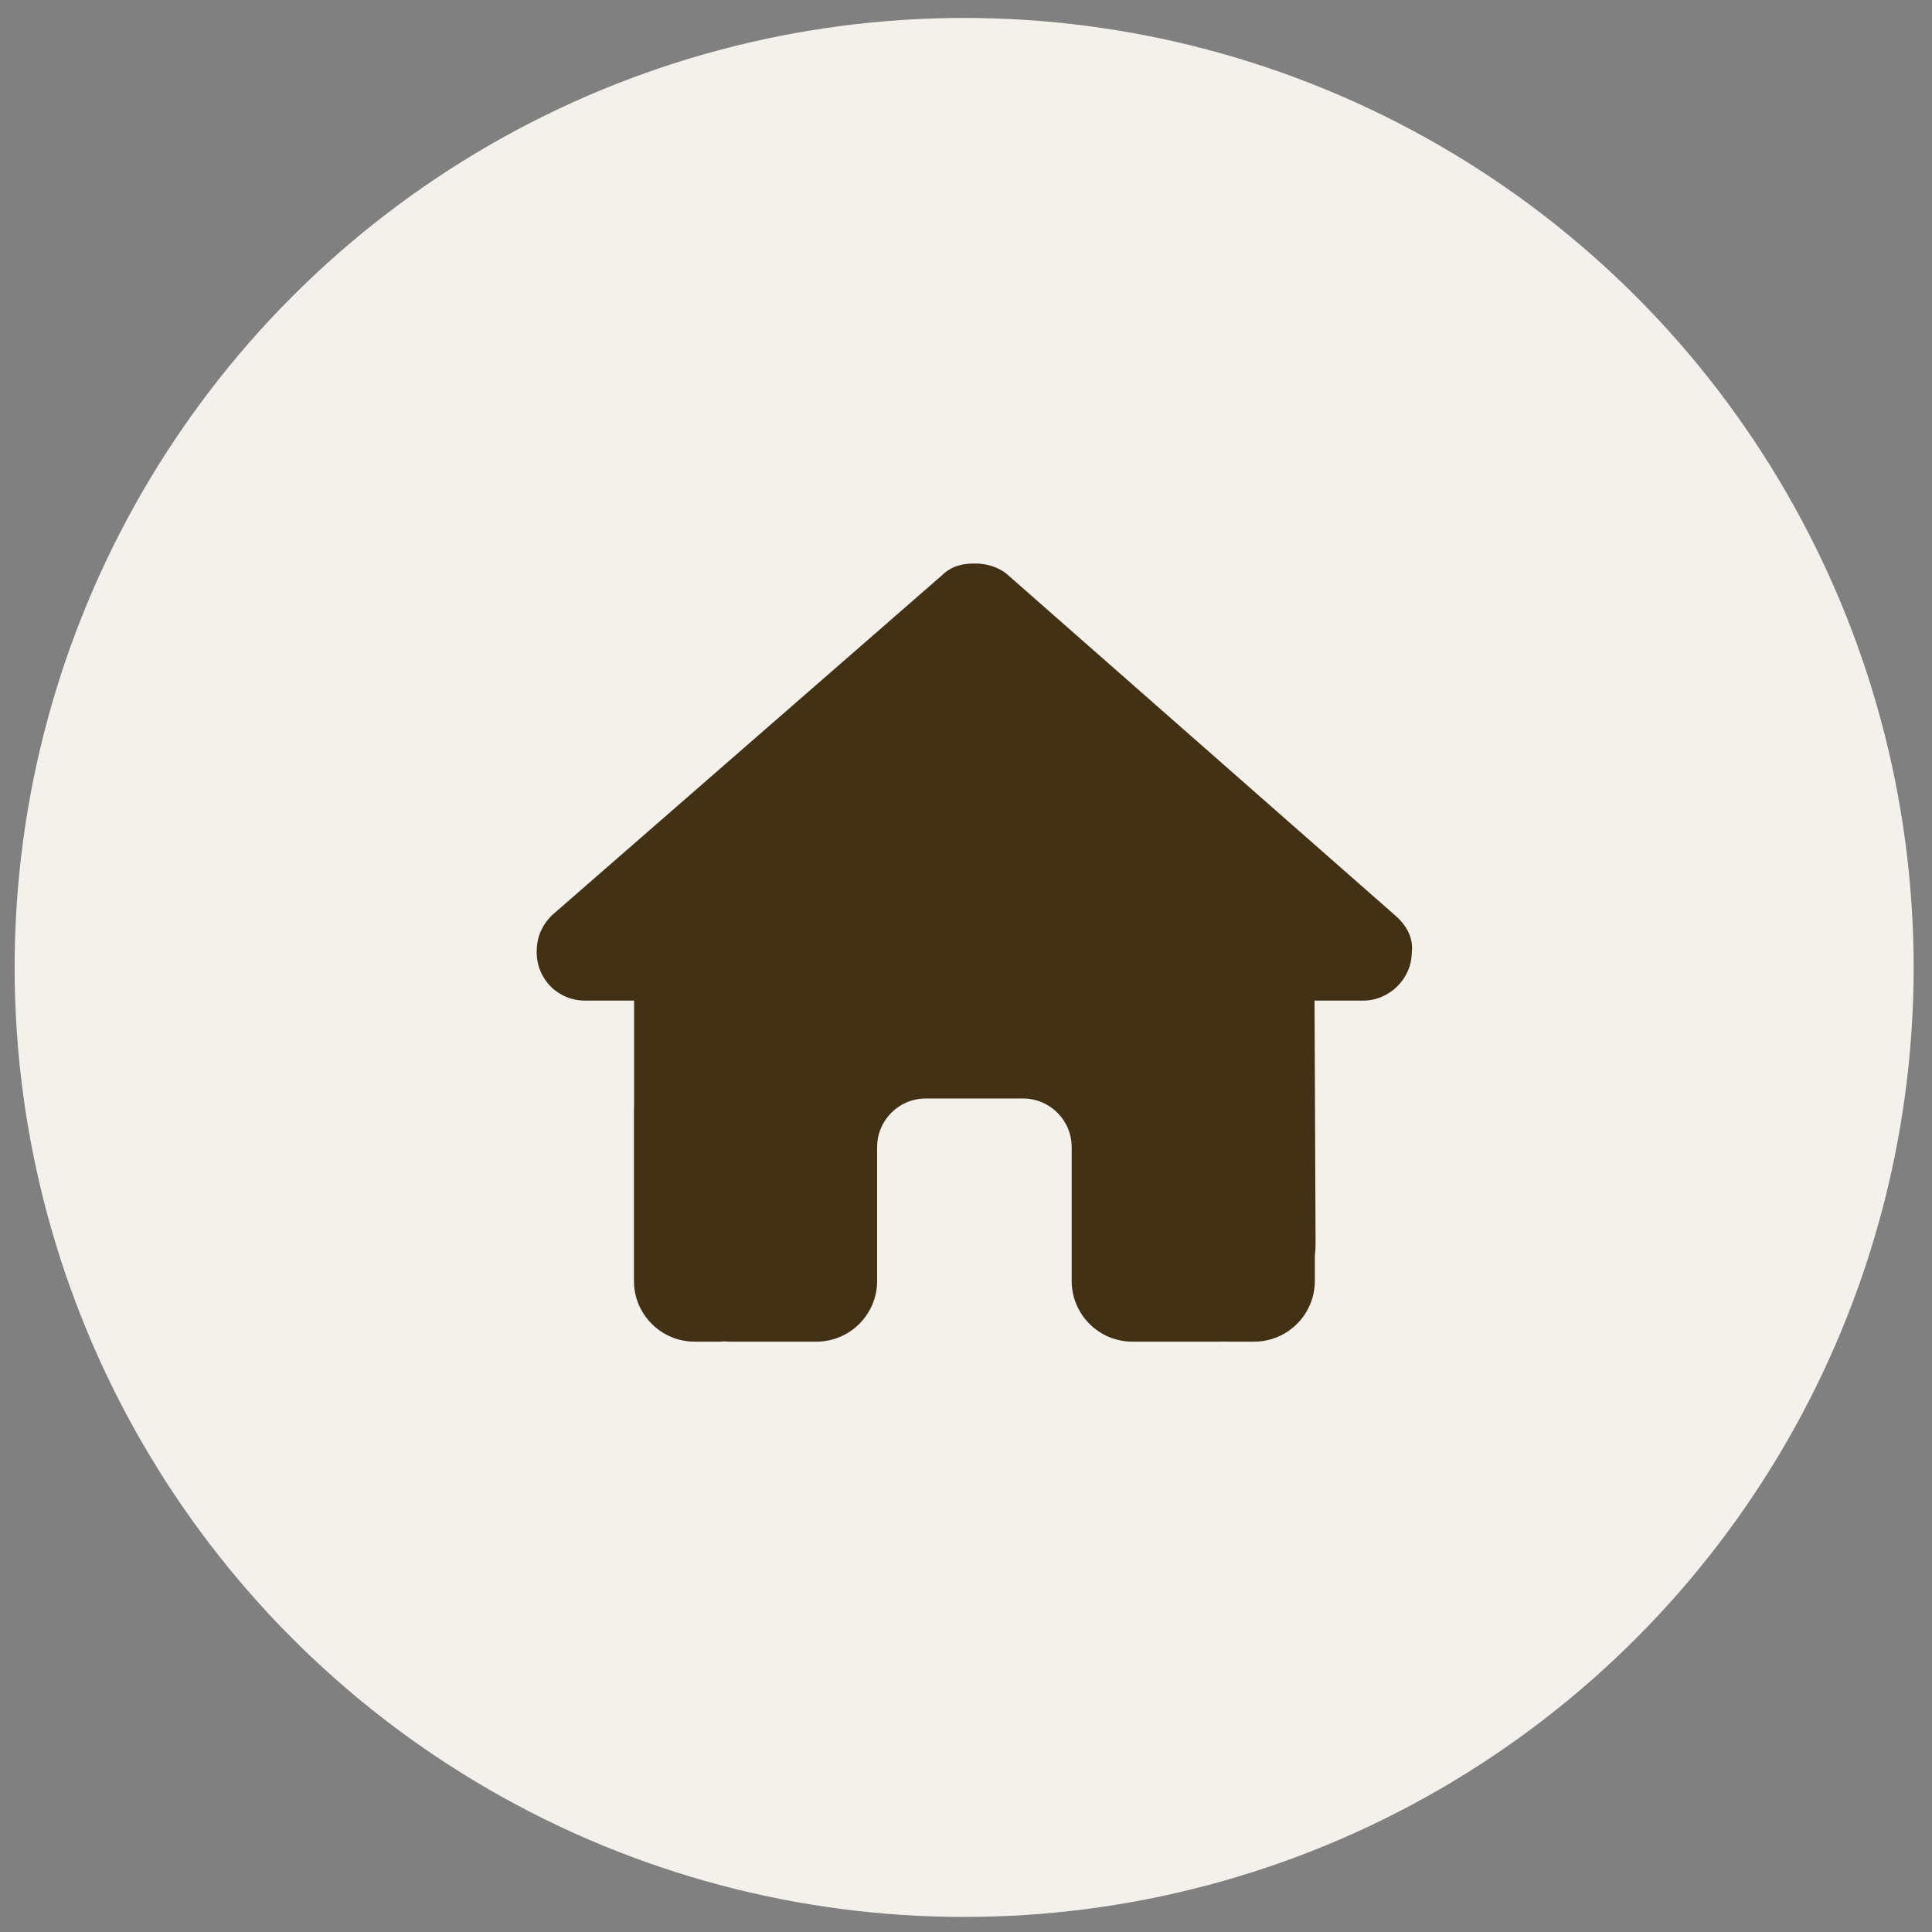 <?xml version="1.0" encoding="UTF-8"?> <svg xmlns="http://www.w3.org/2000/svg" width="72" height="72" viewBox="0 0 72 72" fill="none"><rect x="0" y="0" width="72" height="72" fill="#808080" stroke="none"/> <circle cx="35.931" cy="36.054" r="35.385" fill="#F4F1ED"></circle> <g clip-path="url(#clip0_111_352)"> <path d="M52.614 35.472C52.614 36.491 51.764 37.29 50.801 37.29H48.989L49.028 46.364C49.028 46.517 49.017 46.669 49 46.822V47.734C49 48.986 47.986 50 46.734 50H45.828C45.766 50 45.703 50 45.641 49.994C45.562 50 45.483 50 45.403 50H42.203C40.951 50 39.938 48.986 39.938 47.734V42.75C39.938 41.748 39.127 40.938 38.125 40.938H34.5C33.498 40.938 32.688 41.748 32.688 42.75V47.734C32.688 48.986 31.674 50 30.422 50H27.256C27.171 50 27.086 49.994 27.001 49.989C26.933 49.994 26.865 50 26.797 50H25.891C24.639 50 23.625 48.986 23.625 47.734V41.391C23.625 41.34 23.625 41.283 23.631 41.232V37.29H21.812C20.793 37.29 20 36.497 20 35.472C20 34.962 20.17 34.509 20.566 34.112L35.089 21.453C35.486 21.057 35.939 21 36.335 21C36.732 21 37.185 21.113 37.525 21.396L51.991 34.112C52.444 34.509 52.67 34.962 52.614 35.472Z" fill="#423115"></path> </g> <defs> <clipPath id="clip0_111_352"> <rect width="32.625" height="29" fill="white" transform="translate(20 21)"></rect> </clipPath> </defs> </svg> 